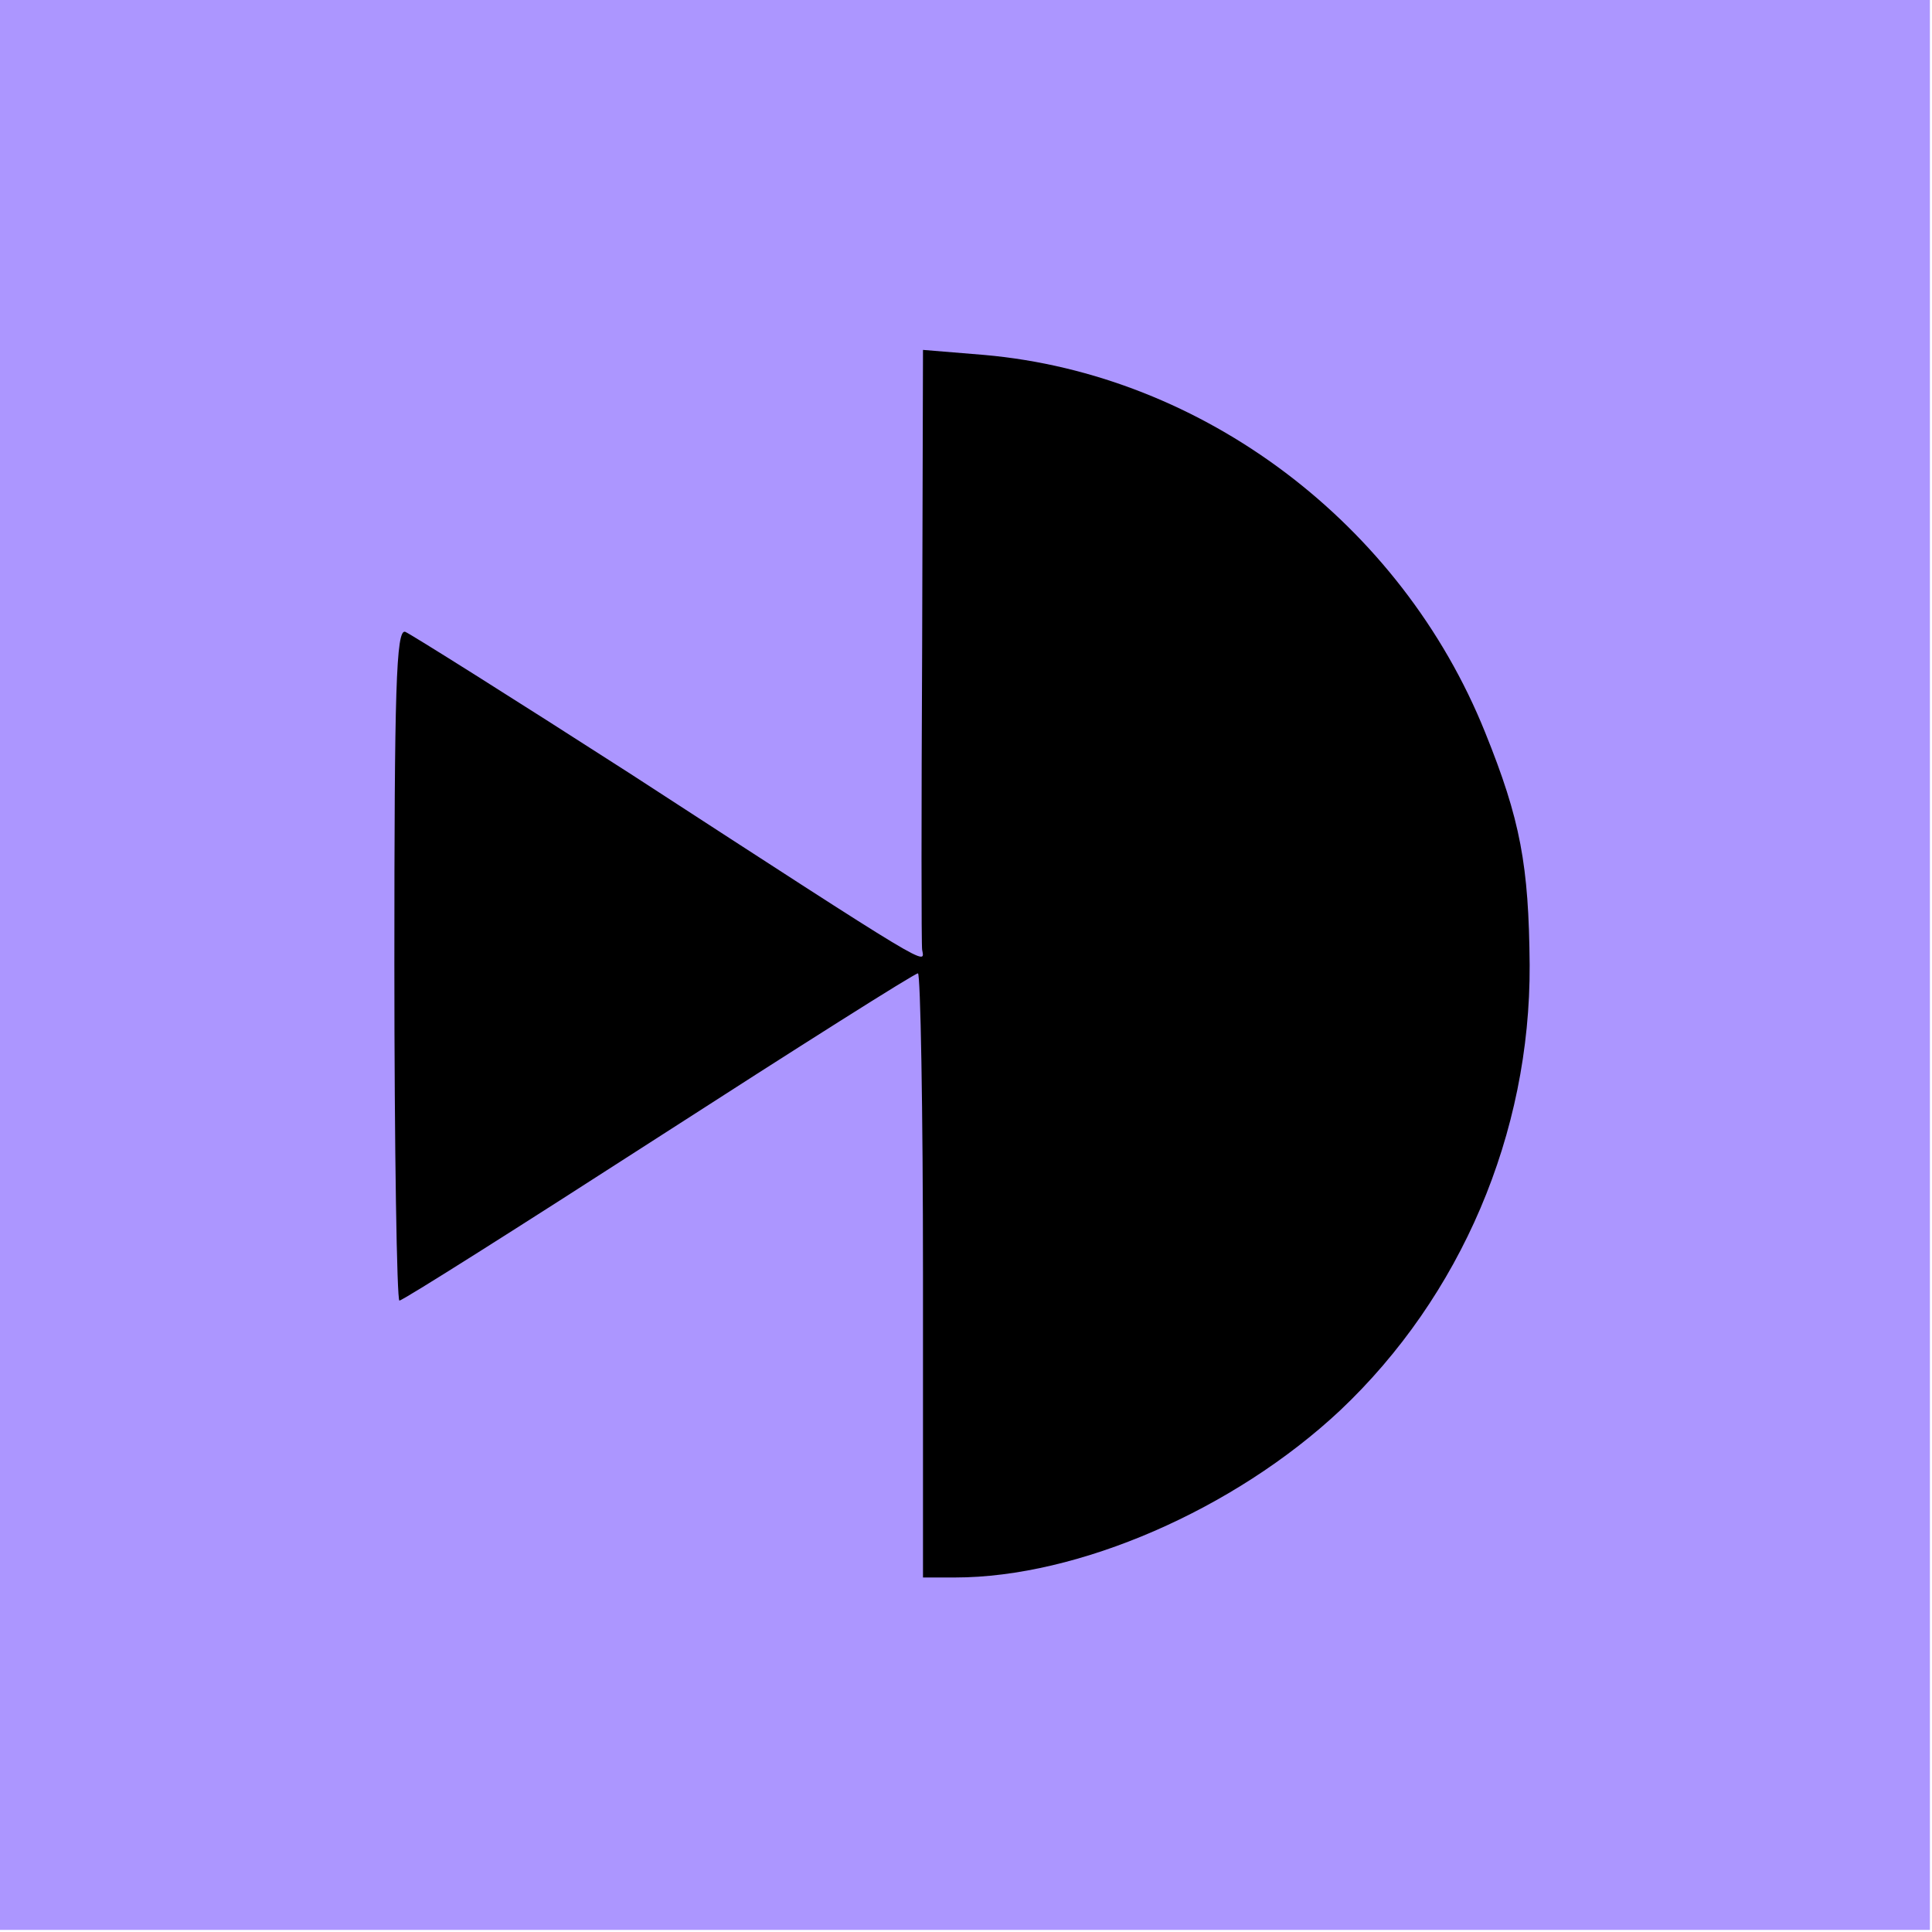 <svg width="307" height="307" viewBox="0 0 307 307" fill="none" xmlns="http://www.w3.org/2000/svg">
<rect width="306.667" height="306.667" fill="#AC96FF"/>
<path d="M146.533 102.8C146.4 128.8 146.4 150.4 146.533 150.933C146.933 153.333 148.8 154.533 100.133 122.933C81.466 110.933 65.333 100.8 64.4 100.4C62.933 99.867 62.666 109.6 62.666 153.2C62.666 182.667 63.066 206.667 63.467 206.667C64 206.667 82.533 194.933 104.667 180.667C126.8 166.4 145.333 154.667 145.866 154.667C146.266 154.667 146.666 176.267 146.666 202.667V250.667H151.733C171.333 250.667 196.133 239.867 212.933 224.133C232.133 206 243.2 180.133 243.066 153.333C242.933 137.467 241.6 130.267 236 116.4C222.666 83.2 191.2 59.467 156.4 56.4L146.666 55.6L146.533 102.8Z" fill="black"/>
</svg>
